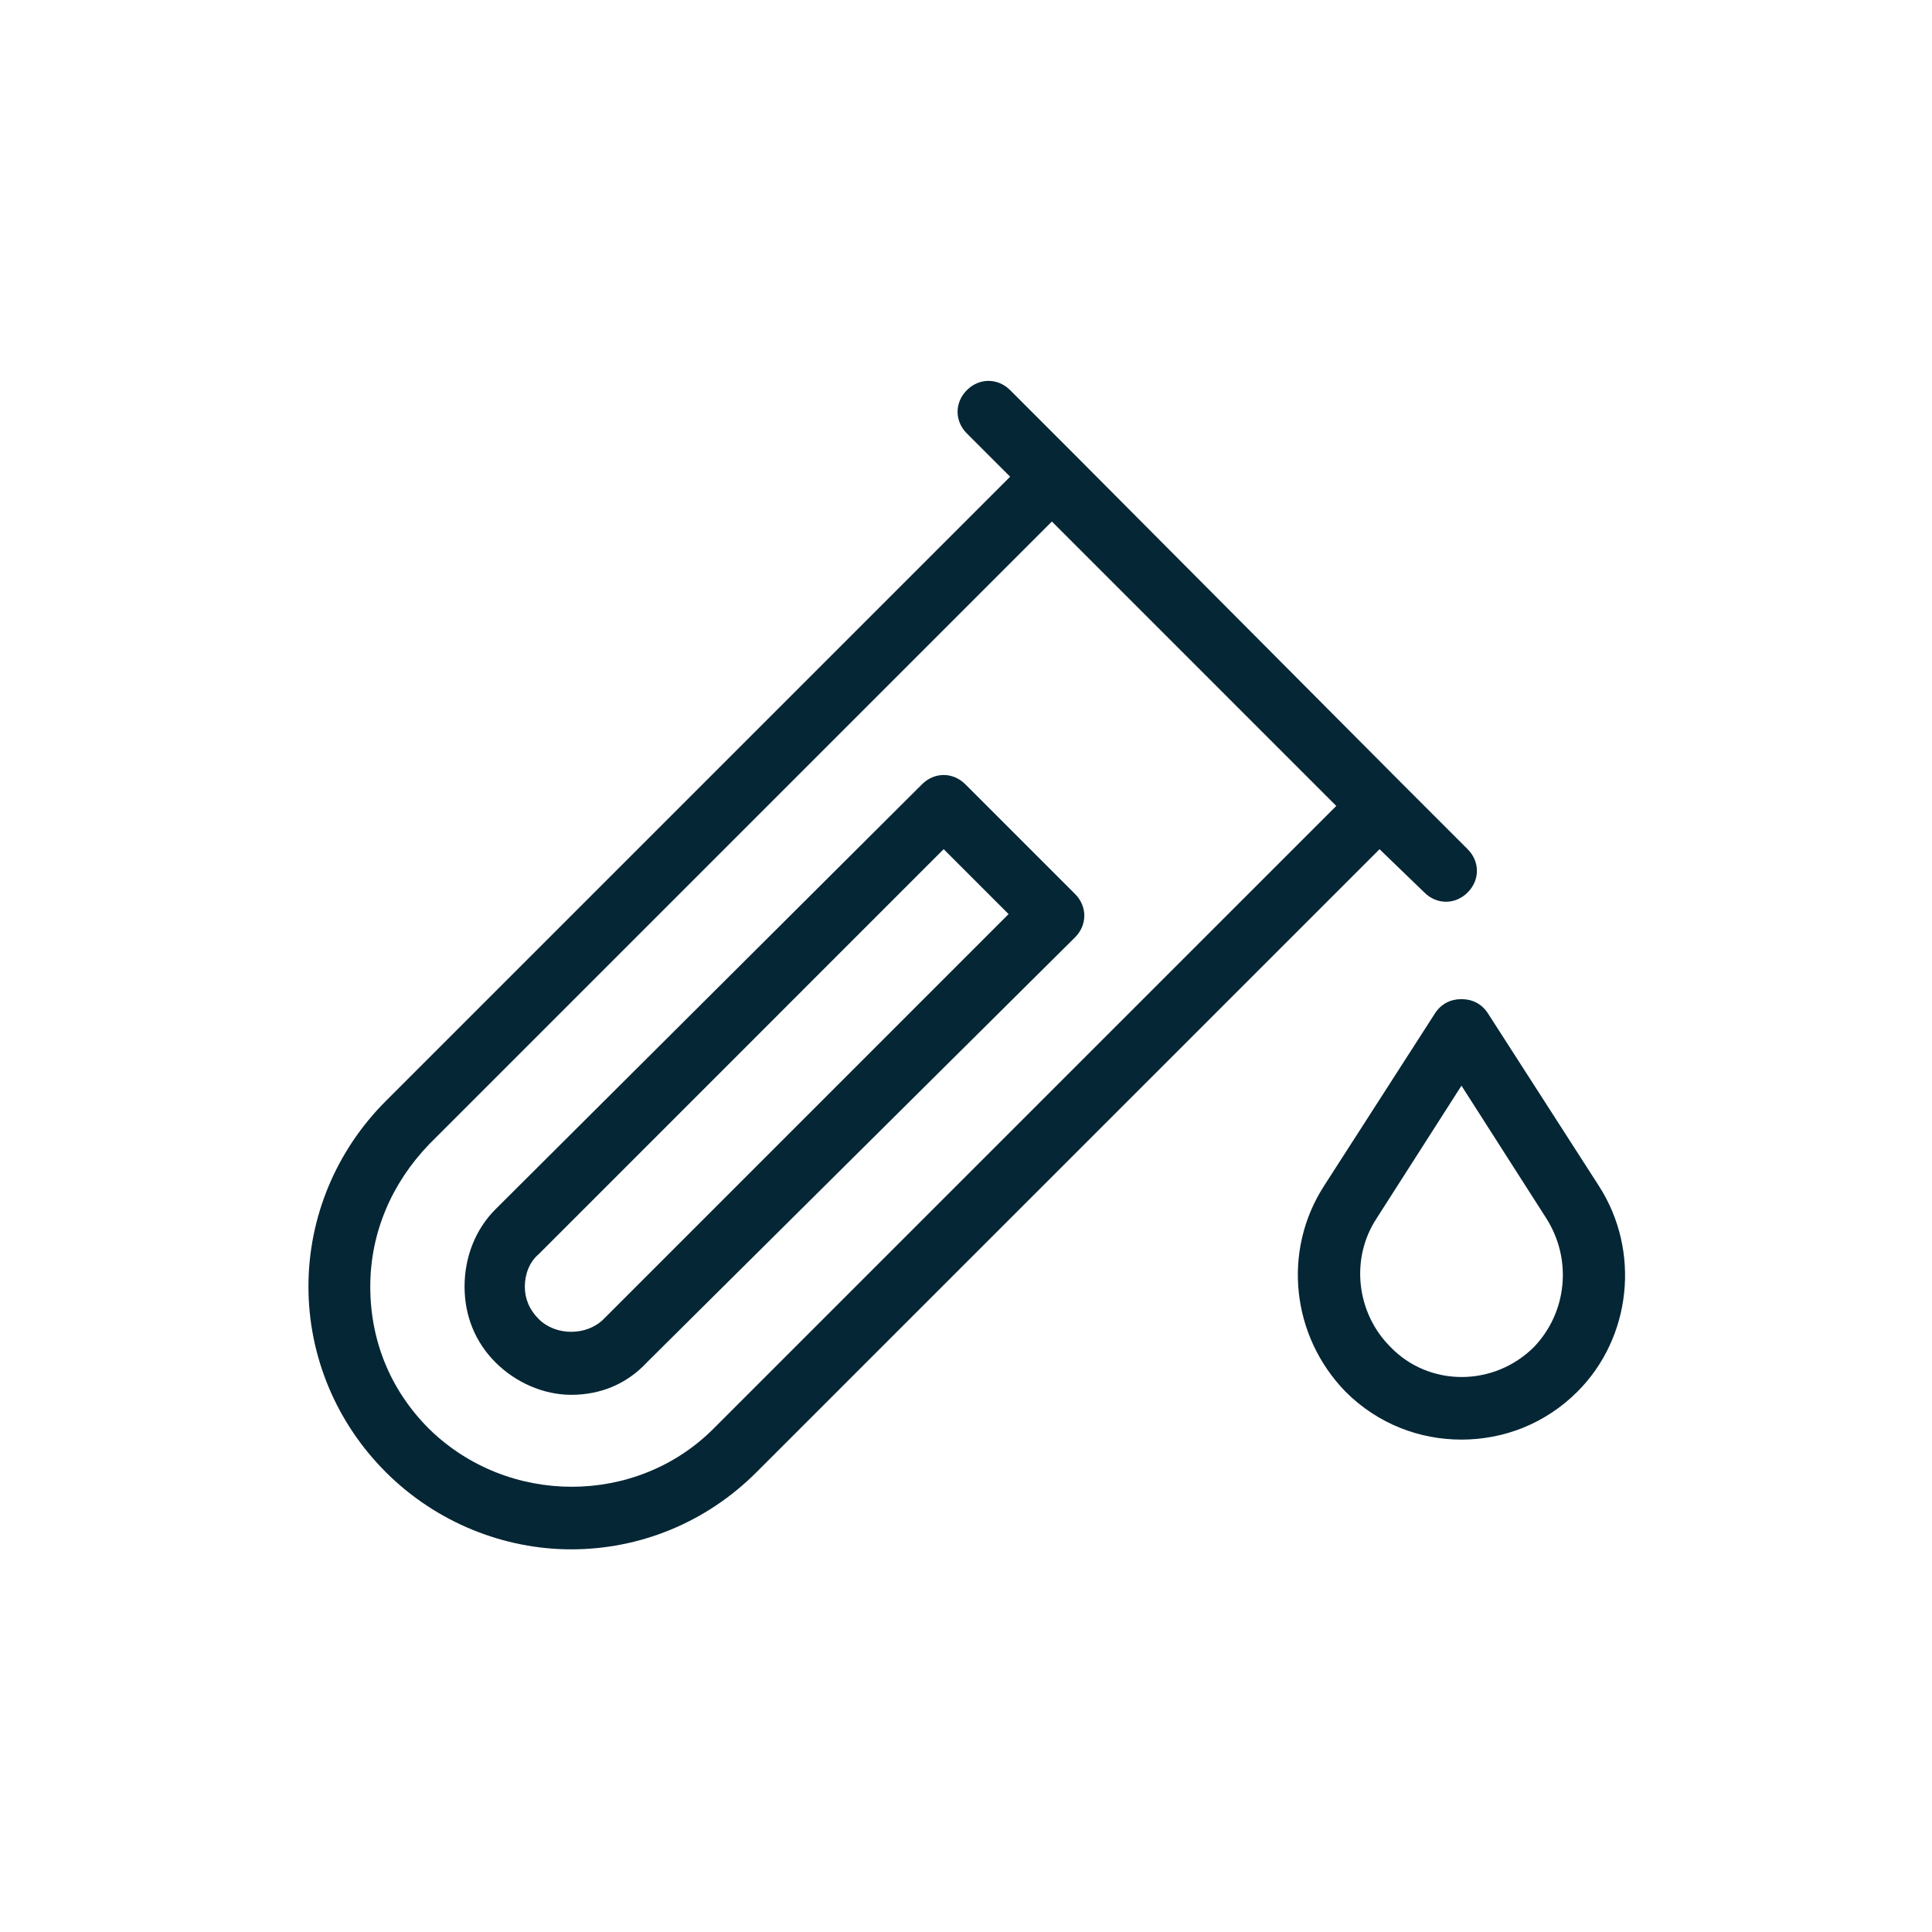 <?xml version="1.0" encoding="UTF-8"?> <svg xmlns="http://www.w3.org/2000/svg" width="66" height="66" viewBox="0 0 66 66" fill="none"> <path d="M32.977 26.792C32.554 26.37 31.921 26.37 31.498 26.792L16.925 41.312C16.239 41.999 15.87 42.949 15.87 43.952C15.87 44.956 16.239 45.853 16.925 46.54C17.612 47.226 18.562 47.649 19.513 47.649C20.516 47.649 21.414 47.279 22.1 46.54L36.726 32.02C36.937 31.809 37.042 31.544 37.042 31.28C37.042 31.016 36.937 30.752 36.726 30.541L32.977 26.792ZM20.622 45.061C20.041 45.642 18.985 45.642 18.404 45.061C18.087 44.744 17.929 44.375 17.929 43.952C17.929 43.53 18.087 43.107 18.404 42.843L32.237 29.009L34.455 31.227L20.622 45.061ZM48.658 30.488C48.869 30.699 49.133 30.805 49.397 30.805C49.661 30.805 49.926 30.699 50.137 30.488C50.559 30.066 50.559 29.432 50.137 29.01L47.919 26.792L36.725 15.546L34.508 13.328C34.085 12.906 33.452 12.906 33.029 13.328C32.607 13.751 32.607 14.384 33.029 14.807L34.508 16.285L13.177 37.616C11.487 39.306 10.537 41.576 10.537 43.952C10.537 46.328 11.487 48.599 13.177 50.288C14.919 52.031 17.242 52.928 19.512 52.928C21.836 52.928 24.106 52.031 25.848 50.288L47.127 29.01L48.658 30.488ZM24.37 48.81C21.73 51.45 17.348 51.45 14.655 48.81C13.335 47.49 12.649 45.8 12.649 43.952C12.649 42.104 13.388 40.415 14.655 39.095L35.934 17.816L45.649 27.532L24.37 48.81ZM54.625 40.52L50.823 34.607C50.612 34.29 50.295 34.132 49.925 34.132C49.556 34.132 49.239 34.29 49.028 34.607L45.226 40.52C43.801 42.738 44.117 45.642 45.965 47.542C47.075 48.651 48.5 49.179 49.925 49.179C51.351 49.179 52.776 48.651 53.886 47.542C55.734 45.695 56.05 42.738 54.625 40.52ZM52.407 46.011C51.034 47.384 48.817 47.384 47.497 46.011C46.335 44.85 46.124 43.002 47.022 41.629L49.926 37.088L52.83 41.629C53.727 43.055 53.516 44.85 52.407 46.011Z" fill="#052635"></path> </svg> 